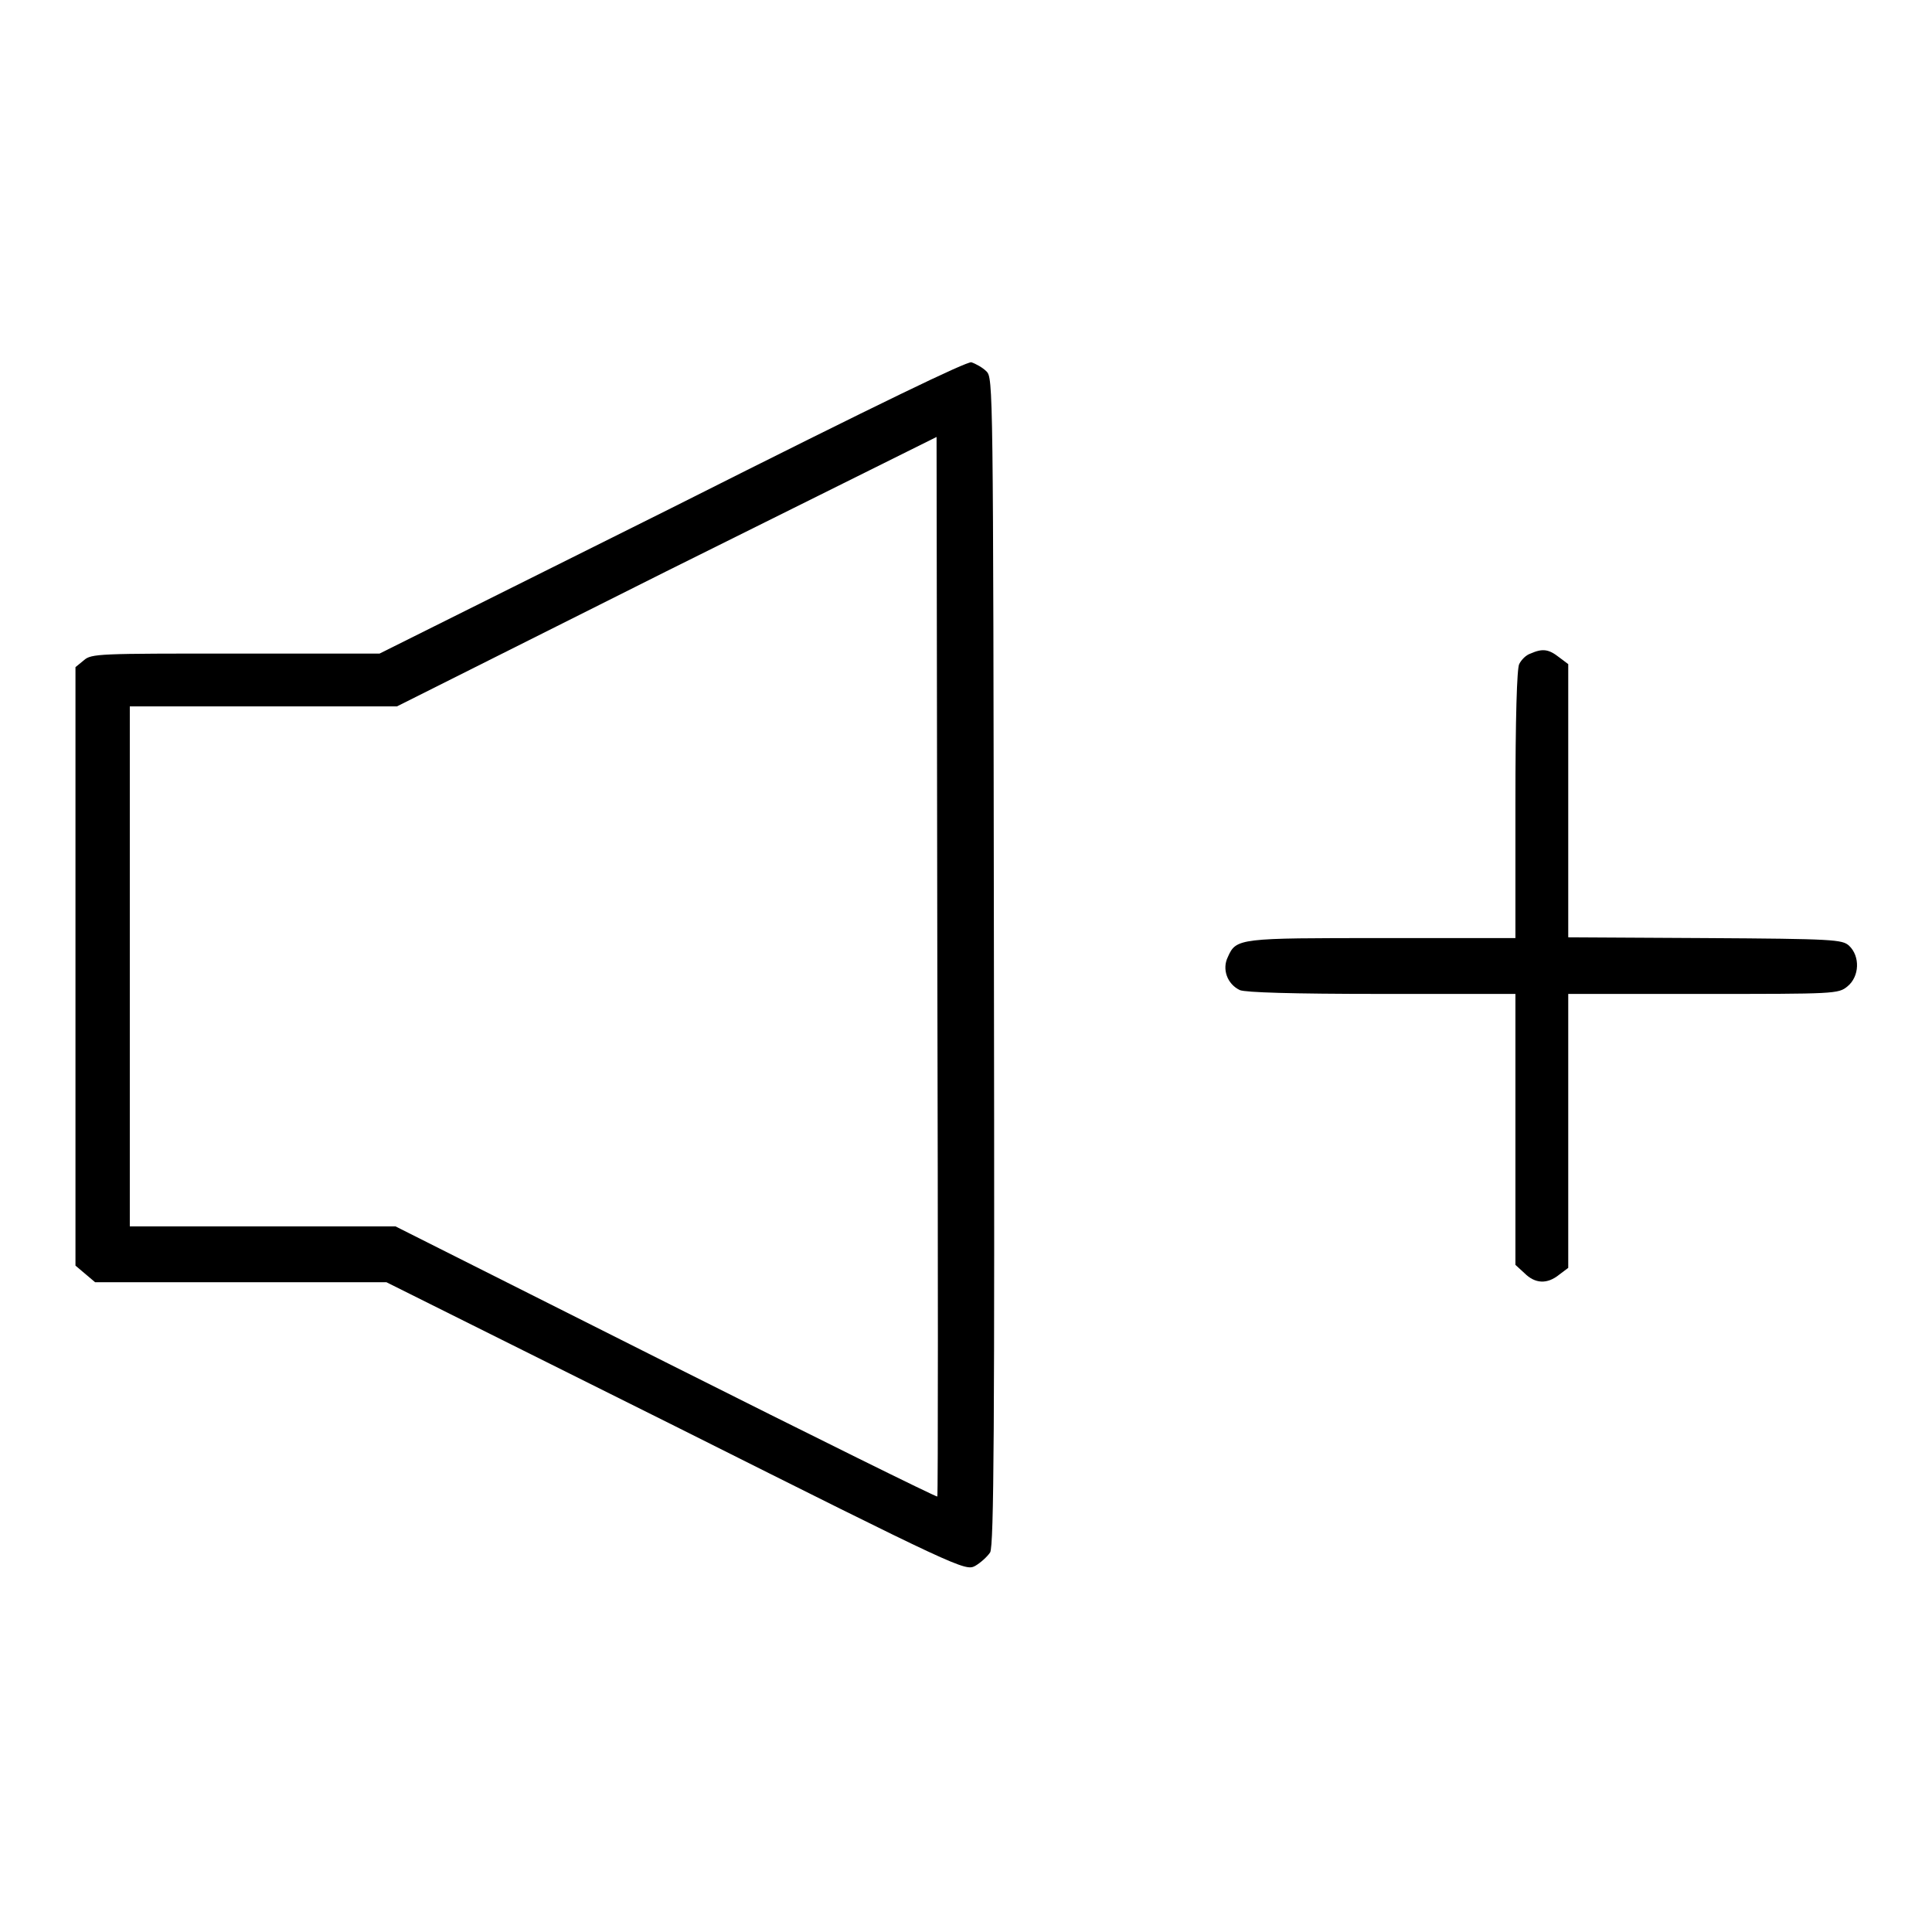 <?xml version="1.0" encoding="utf-8"?>
<!-- Svg Vector Icons : http://www.onlinewebfonts.com/icon -->
<!DOCTYPE svg PUBLIC "-//W3C//DTD SVG 1.1//EN" "http://www.w3.org/Graphics/SVG/1.1/DTD/svg11.dtd">
<svg version="1.1" xmlns="http://www.w3.org/2000/svg" xmlns:xlink="http://www.w3.org/1999/xlink" x="0px" y="0px" viewBox="0 0 256 256" enable-background="new 0 0 256 256" xml:space="preserve">
<g><g><g><path fill="#000000" d="M89,67.3L50.3,86.6H31.2c-18.1,0-19.1,0-20.1,0.9L10,88.4V128v39.7l1.3,1.1l1.3,1.1h19.3h19.3l38.3,19.1c37.5,18.8,38.4,19.2,39.7,18.5c0.7-0.4,1.6-1.2,2-1.8c0.5-0.9,0.6-16.7,0.5-78.4c-0.1-76.5-0.1-77.2-1-78.1c-0.5-0.5-1.4-1-2-1.2C127.9,48,117.8,52.8,89,67.3z M124.2,198.3c-0.1,0.1-16.3-7.9-36-17.8l-35.8-18H34.8H17.2V128V93.6h17.7h17.7l35.7-17.9l35.8-17.8l0.1,70.1C124.3,166.5,124.3,198.1,124.2,198.3z"/><path fill="#000000" d="M202.8,86.6c-0.6,0.2-1.2,0.8-1.5,1.4c-0.3,0.6-0.5,7-0.5,18.6v17.7h-17.6c-19,0-19.4,0-20.5,2.5c-0.8,1.6-0.1,3.6,1.6,4.4c0.8,0.3,6.7,0.5,18.8,0.5h17.7v17.9v18l1.2,1.1c1.4,1.4,3,1.5,4.6,0.2l1.2-0.9v-18.2v-18.1h17.9c17.4,0,17.9,0,19.1-1c1.6-1.3,1.7-4,0.2-5.4c-0.9-0.8-2-0.9-19.1-1l-18.1-0.1v-18.1V88l-1.2-0.9C205.2,86,204.4,85.9,202.8,86.6z"/></g></g></g>
</svg>